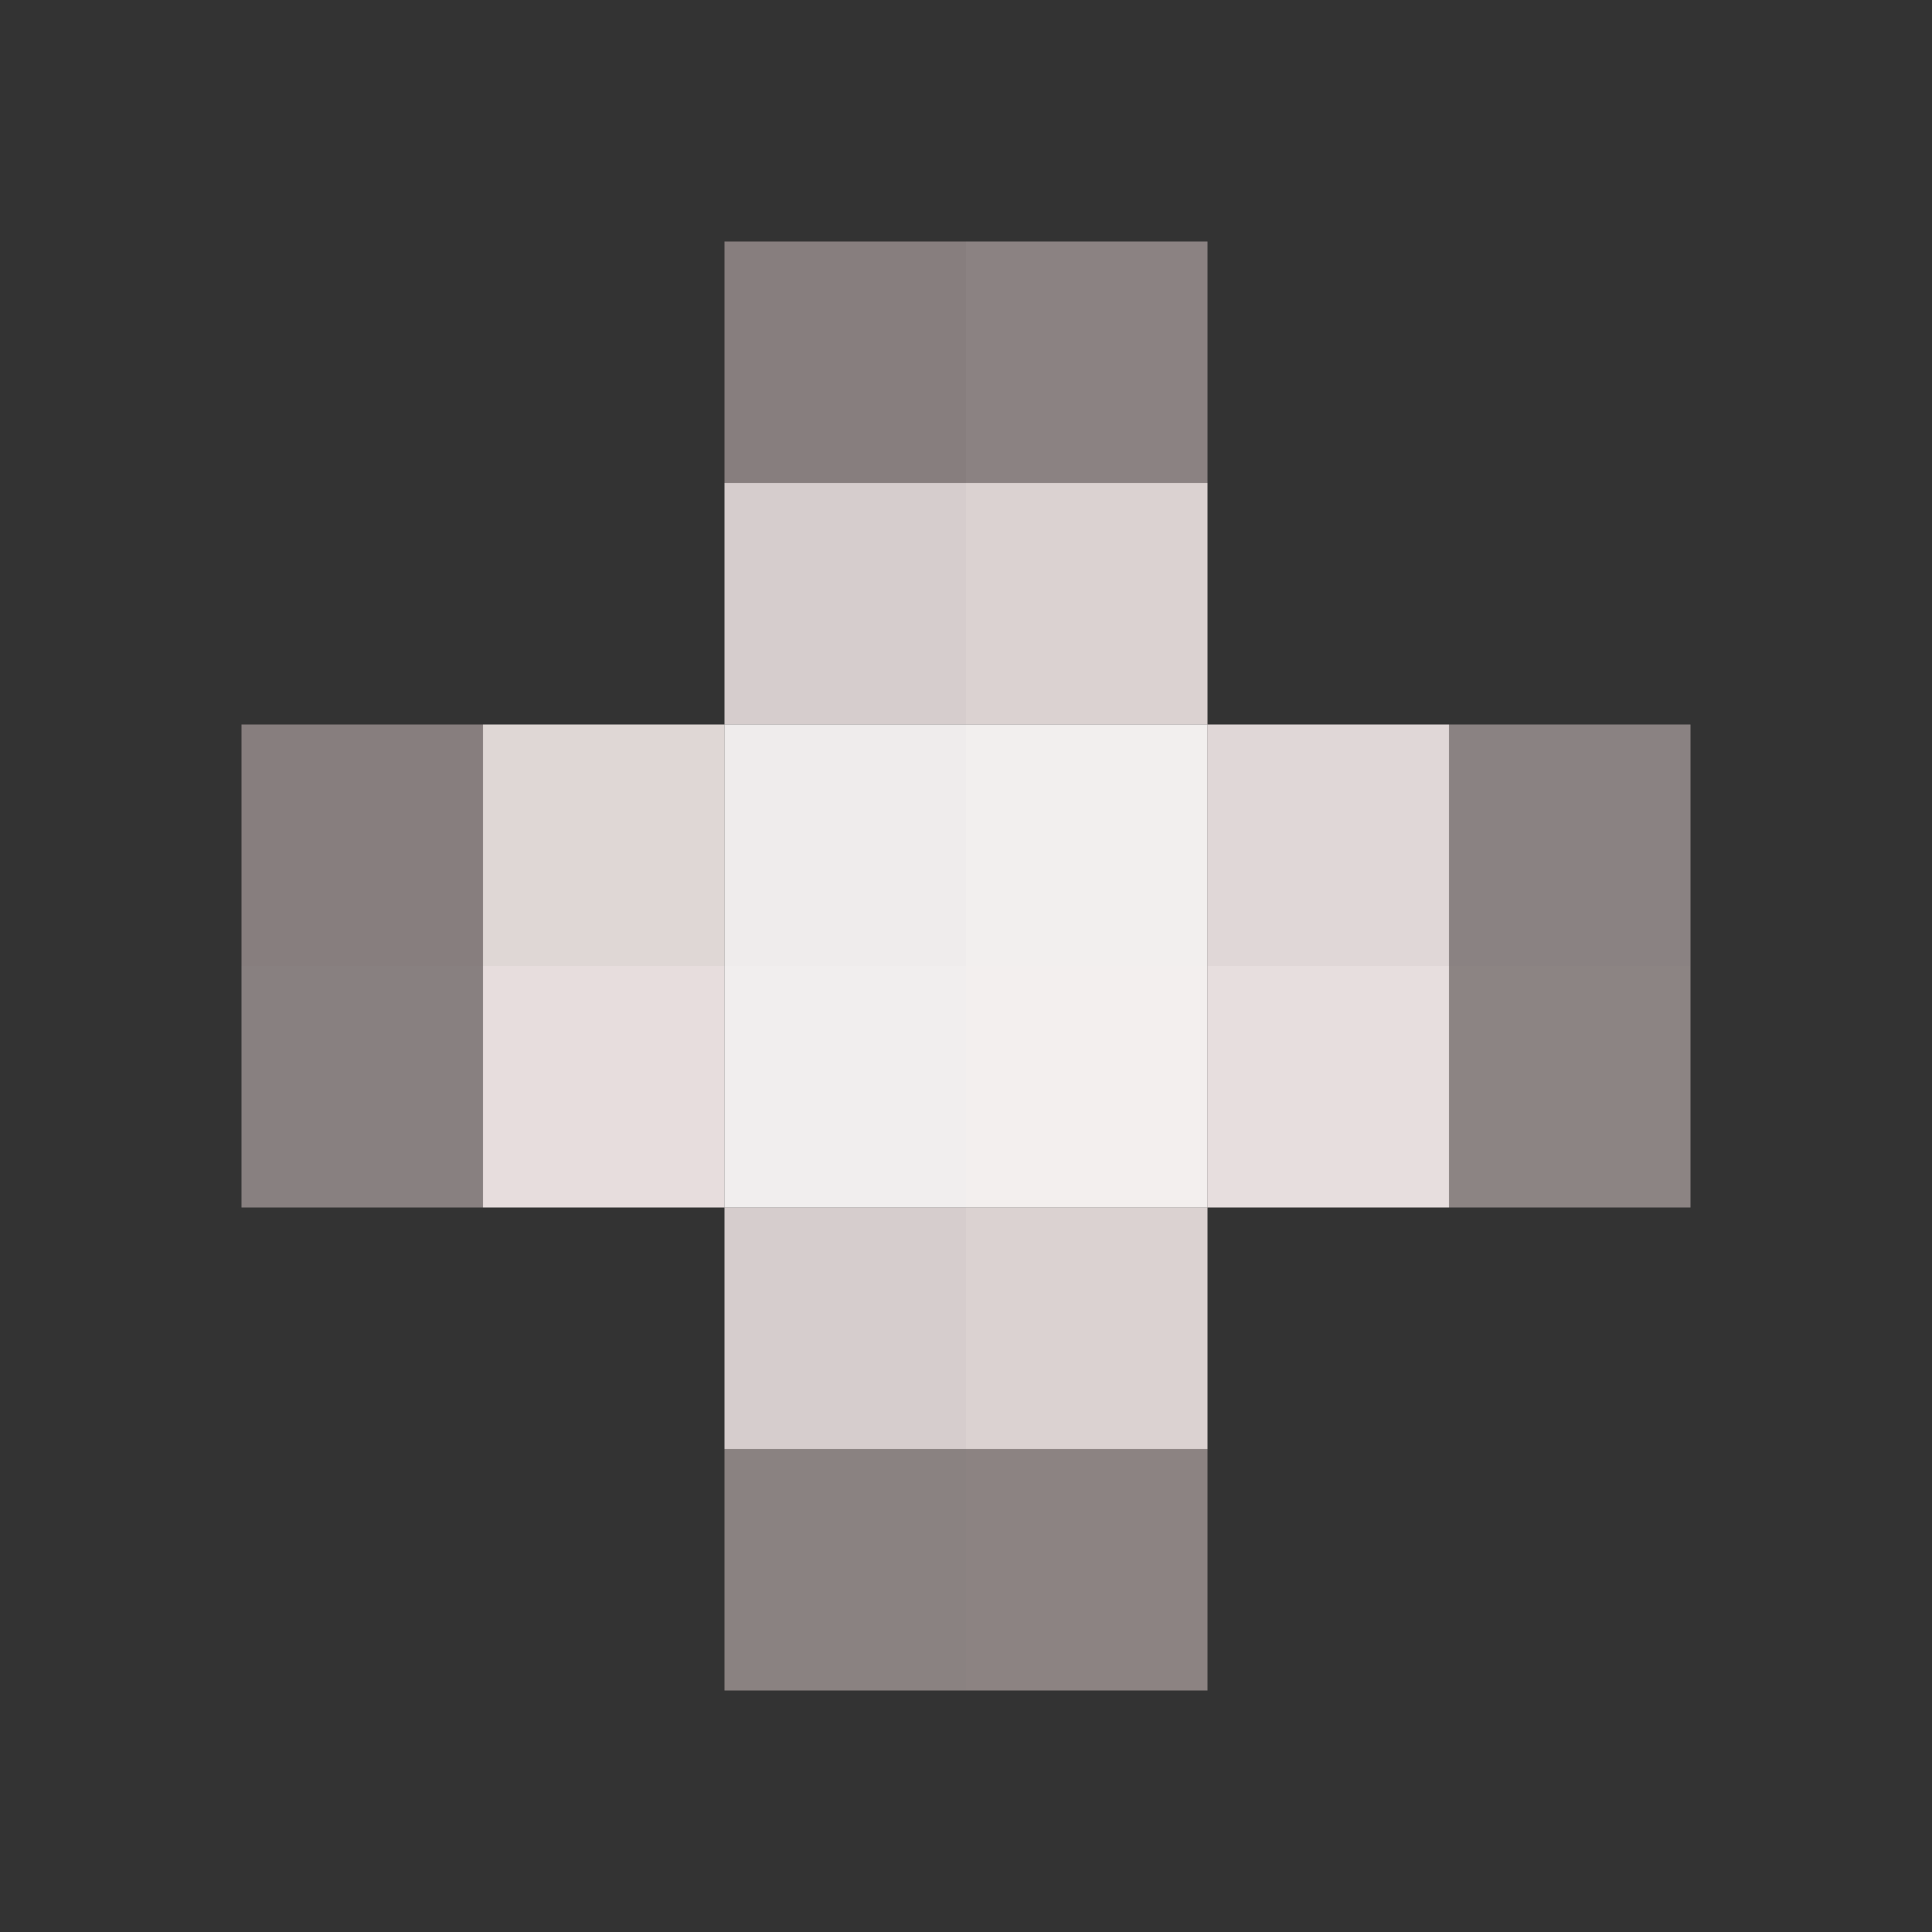 <svg xmlns="http://www.w3.org/2000/svg" width="320" height="320"><rect width="100%" height="100%" fill="#333333" stroke="none"/><g filter="blur(12px)"><path fill="rgba(250,228,228,0.42)" d="M120 40h40v40h-40z"/><path fill="rgba(250,229,229,0.44)" d="M160 40h40v40h-40z"/><path fill="rgba(252,241,241,0.81)" d="M120 80h40v40h-40z"/><path fill="rgba(253,242,241,0.83)" d="M160 80h40v40h-40z"/><path fill="rgba(250,230,228,0.42)" d="M40 120h40v40H40z"/><path fill="rgba(251,241,239,0.86)" d="M80 120h40v40H80z"/><path fill="rgba(253,250,250,0.93)" d="M120 120h40v40h-40z"/><path fill="rgba(254,251,250,0.94)" d="M160 120h40v40h-40z"/><path fill="rgba(252,242,241,0.86)" d="M200 120h40v40h-40z"/><path fill="rgba(248,229,229,0.44)" d="M240 120h40v40h-40z"/><path fill="rgba(250,231,231,0.43)" d="M40 160h40v40H40z"/><path fill="rgba(252,241,241,0.89)" d="M80 160h40v40H80z"/><path fill="rgba(253,250,250,0.94)" d="M120 160h40v40h-40z"/><path fill="rgba(255,251,250,0.94)" d="M160 160h40v40h-40z"/><path fill="rgba(252,242,242,0.89)" d="M200 160h40v40h-40z"/><path fill="rgba(250,232,230,0.45)" d="M240 160h40v40h-40z"/><path fill="rgba(252,241,241,0.81)" d="M120 200h40v40h-40z"/><path fill="rgba(253,242,241,0.83)" d="M160 200h40v40h-40z"/><path fill="rgba(248,229,227,0.44)" d="M120 240h40v40h-40z"/><path fill="rgba(248,230,226,0.45)" d="M160 240h40v40h-40z"/></g></svg>